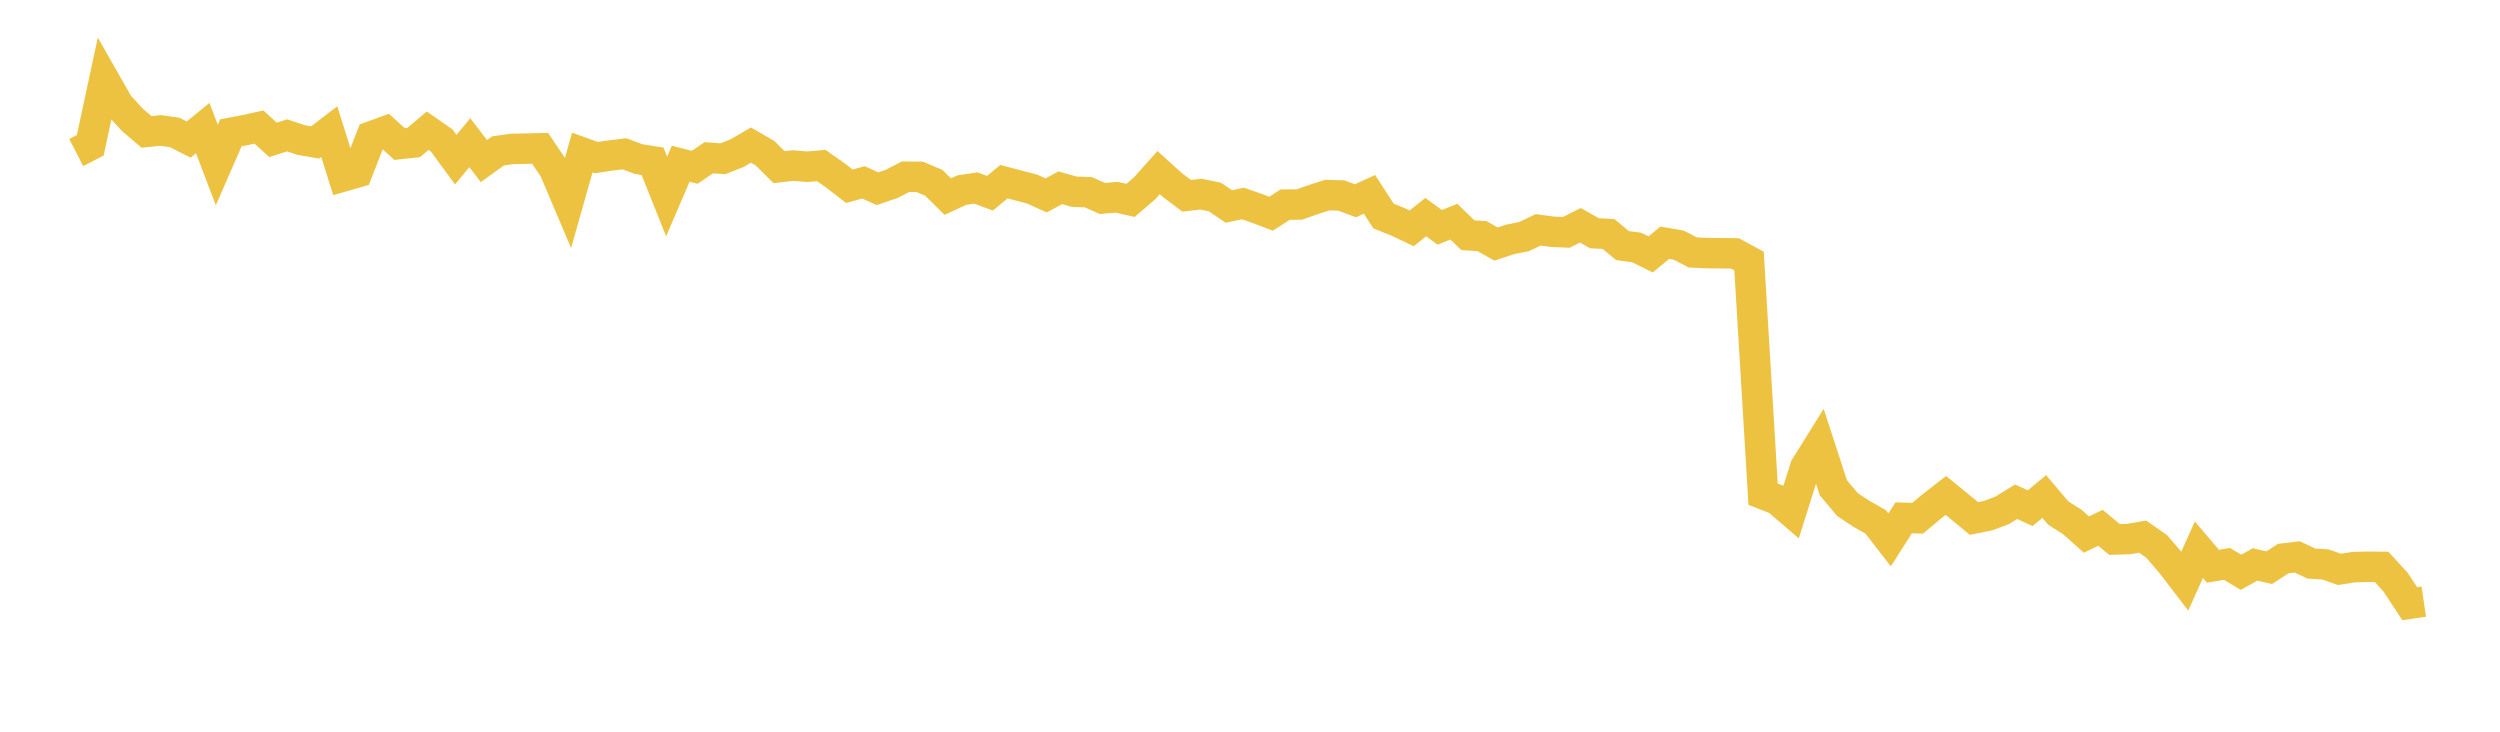 <svg width="164" height="48" xmlns="http://www.w3.org/2000/svg" xmlns:xlink="http://www.w3.org/1999/xlink"><path fill="none" stroke="rgb(237,194,64)" stroke-width="2" d="M5,10.007L5.922,9.532L6.844,5.236L7.766,6.857L8.689,7.866L9.611,8.654L10.533,8.559L11.455,8.686L12.377,9.158L13.299,8.403L14.222,10.825L15.144,8.713L16.066,8.537L16.988,8.334L17.91,9.177L18.832,8.88L19.754,9.186L20.677,9.343L21.599,8.635L22.521,11.571L23.443,11.306L24.365,8.944L25.287,8.61L26.21,9.449L27.132,9.352L28.054,8.573L28.976,9.214L29.898,10.472L30.82,9.359L31.743,10.567L32.665,9.902L33.587,9.77L34.509,9.751L35.431,9.728L36.353,11.098L37.275,13.269L38.198,10.007L39.12,10.339L40.042,10.201L40.964,10.089L41.886,10.435L42.808,10.58L43.731,12.89L44.653,10.74L45.575,10.976L46.497,10.347L47.419,10.414L48.341,10.052L49.263,9.517L50.186,10.053L51.108,10.967L52.03,10.86L52.952,10.938L53.874,10.858L54.796,11.503L55.719,12.218L56.641,11.961L57.563,12.38L58.485,12.068L59.407,11.593L60.329,11.602L61.251,11.988L62.174,12.896L63.096,12.472L64.018,12.333L64.94,12.676L65.862,11.918L66.784,12.161L67.707,12.401L68.629,12.82L69.551,12.318L70.473,12.578L71.395,12.609L72.317,13.021L73.24,12.938L74.162,13.147L75.084,12.356L76.006,11.323L76.928,12.156L77.85,12.846L78.772,12.735L79.695,12.923L80.617,13.546L81.539,13.348L82.461,13.67L83.383,14.019L84.305,13.426L85.228,13.416L86.15,13.094L87.072,12.797L87.994,12.826L88.916,13.171L89.838,12.75L90.76,14.174L91.683,14.542L92.605,14.98L93.527,14.242L94.449,14.916L95.371,14.54L96.293,15.433L97.216,15.488L98.138,16.011L99.06,15.705L99.982,15.519L100.904,15.079L101.826,15.202L102.749,15.243L103.671,14.777L104.593,15.3L105.515,15.348L106.437,16.11L107.359,16.235L108.281,16.69L109.204,15.927L110.126,16.084L111.048,16.56L111.97,16.604L112.892,16.61L113.814,16.625L114.737,17.125L115.659,32.421L116.581,32.78L117.503,33.573L118.425,30.647L119.347,29.169L120.269,31.999L121.192,33.099L122.114,33.709L123.036,34.228L123.958,35.417L124.88,33.97L125.802,33.994L126.725,33.22L127.647,32.502L128.569,33.251L129.491,34.012L130.413,33.828L131.335,33.484L132.257,32.914L133.18,33.338L134.102,32.571L135.024,33.659L135.946,34.243L136.868,35.068L137.79,34.624L138.713,35.389L139.635,35.363L140.557,35.204L141.479,35.848L142.401,36.917L143.323,38.119L144.246,36.062L145.168,37.144L146.09,36.992L147.012,37.542L147.934,37.026L148.856,37.242L149.778,36.644L150.701,36.534L151.623,36.968L152.545,37.026L153.467,37.351L154.389,37.206L155.311,37.18L156.234,37.189L157.156,38.197L158.078,39.603L159,39.467"></path></svg>